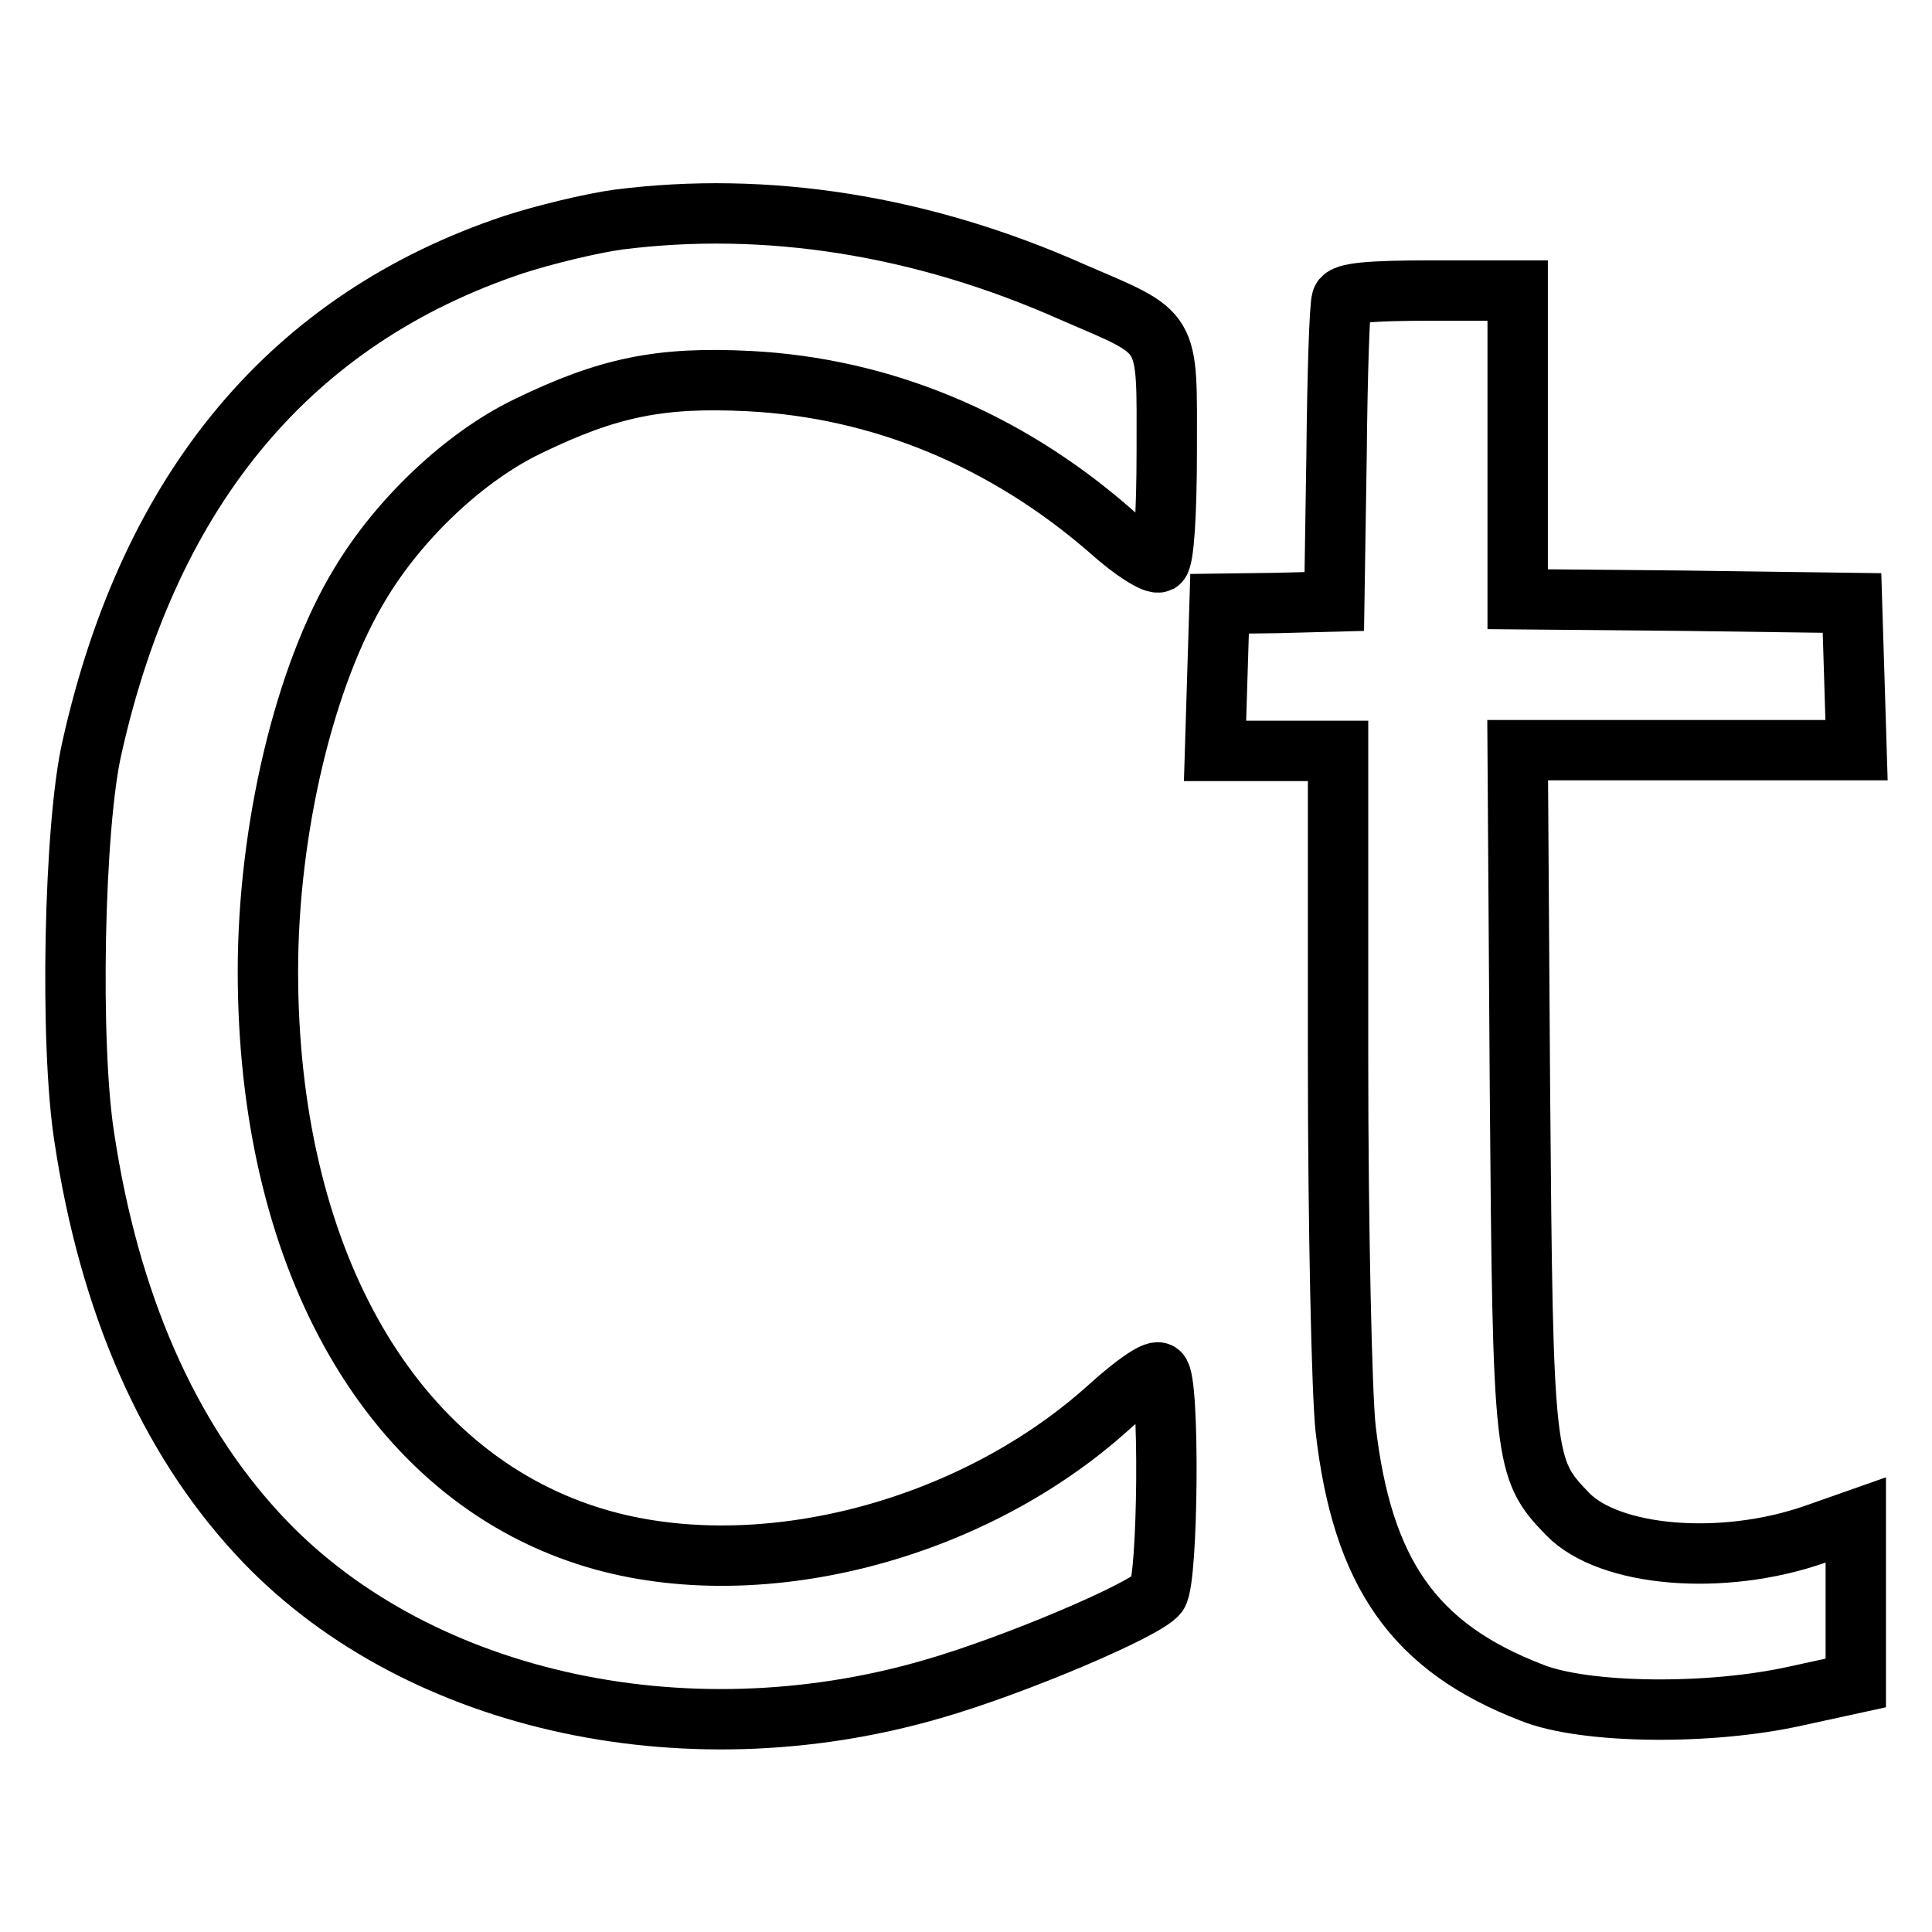 <?xml version="1.0" encoding="utf-8"?>
<!-- Svg Vector Icons : http://www.onlinewebfonts.com/icon -->
<!DOCTYPE svg PUBLIC "-//W3C//DTD SVG 1.1//EN" "http://www.w3.org/Graphics/SVG/1.1/DTD/svg11.dtd">
<svg version="1.1" xmlns="http://www.w3.org/2000/svg" xmlns:xlink="http://www.w3.org/1999/xlink" x="0px" y="0px" viewBox="0 0 256 256" enable-background="new 0 0 256 256" xml:space="preserve">
<g> <g> <path stroke-width="8" fill-opacity="0" stroke="#000000"  d="M81.9,29.1c-3.6,0.5-9.8,2-13.8,3.3C38.7,42.2,19.9,64.6,12.2,99c-2.4,10.3-3,39.5-1,51.9  c3.3,21.7,11,39.4,22.9,52.3c20.2,22,56.2,30.3,89.5,20.6c10.8-3.1,28.2-10.5,29.8-12.6c1.4-2,1.6-28.5,0.2-29.3  c-0.6-0.4-3.5,1.7-6.6,4.5c-19,17.2-48.6,24.3-70.3,16.7c-25.6-8.9-41.2-37.1-41.2-74.4c0-18.9,4.9-39.3,12.2-51.3  c5.2-8.7,13.9-16.9,22.2-20.9c10.7-5.2,17.6-6.6,29.4-6c17.3,0.9,33.8,7.6,47.8,19.8c3,2.7,5.9,4.5,6.5,4.2c0.6-0.4,1-6.3,1-14.7  c0-16.6,0.7-15.4-12.5-21.1C122.1,29.8,101.5,26.6,81.9,29.1z"/> <path stroke-width="8" fill-opacity="0" stroke="#000000"  d="M177.8,39.7c-0.3,0.7-0.6,10-0.7,20.7l-0.3,19.3l-7.6,0.2l-7.6,0.1l-0.3,9.7l-0.3,9.8h8.2h8.1v40.7  c0,22.5,0.5,44.6,1,49.1c2.2,19.2,9.1,29,24.7,35c7,2.8,23.6,3,35.1,0.4l7.8-1.7v-10.8v-10.8l-5.4,1.9c-12.3,4.3-27.3,3-32.8-2.7  c-5.8-6-5.9-7-6.3-56.3l-0.3-44.9h22.5H246l-0.3-9.8l-0.3-9.7l-22.1-0.3l-22.2-0.2V59V38.5h-11.4  C181.5,38.5,178.1,38.8,177.8,39.7z"/> </g></g>
</svg>